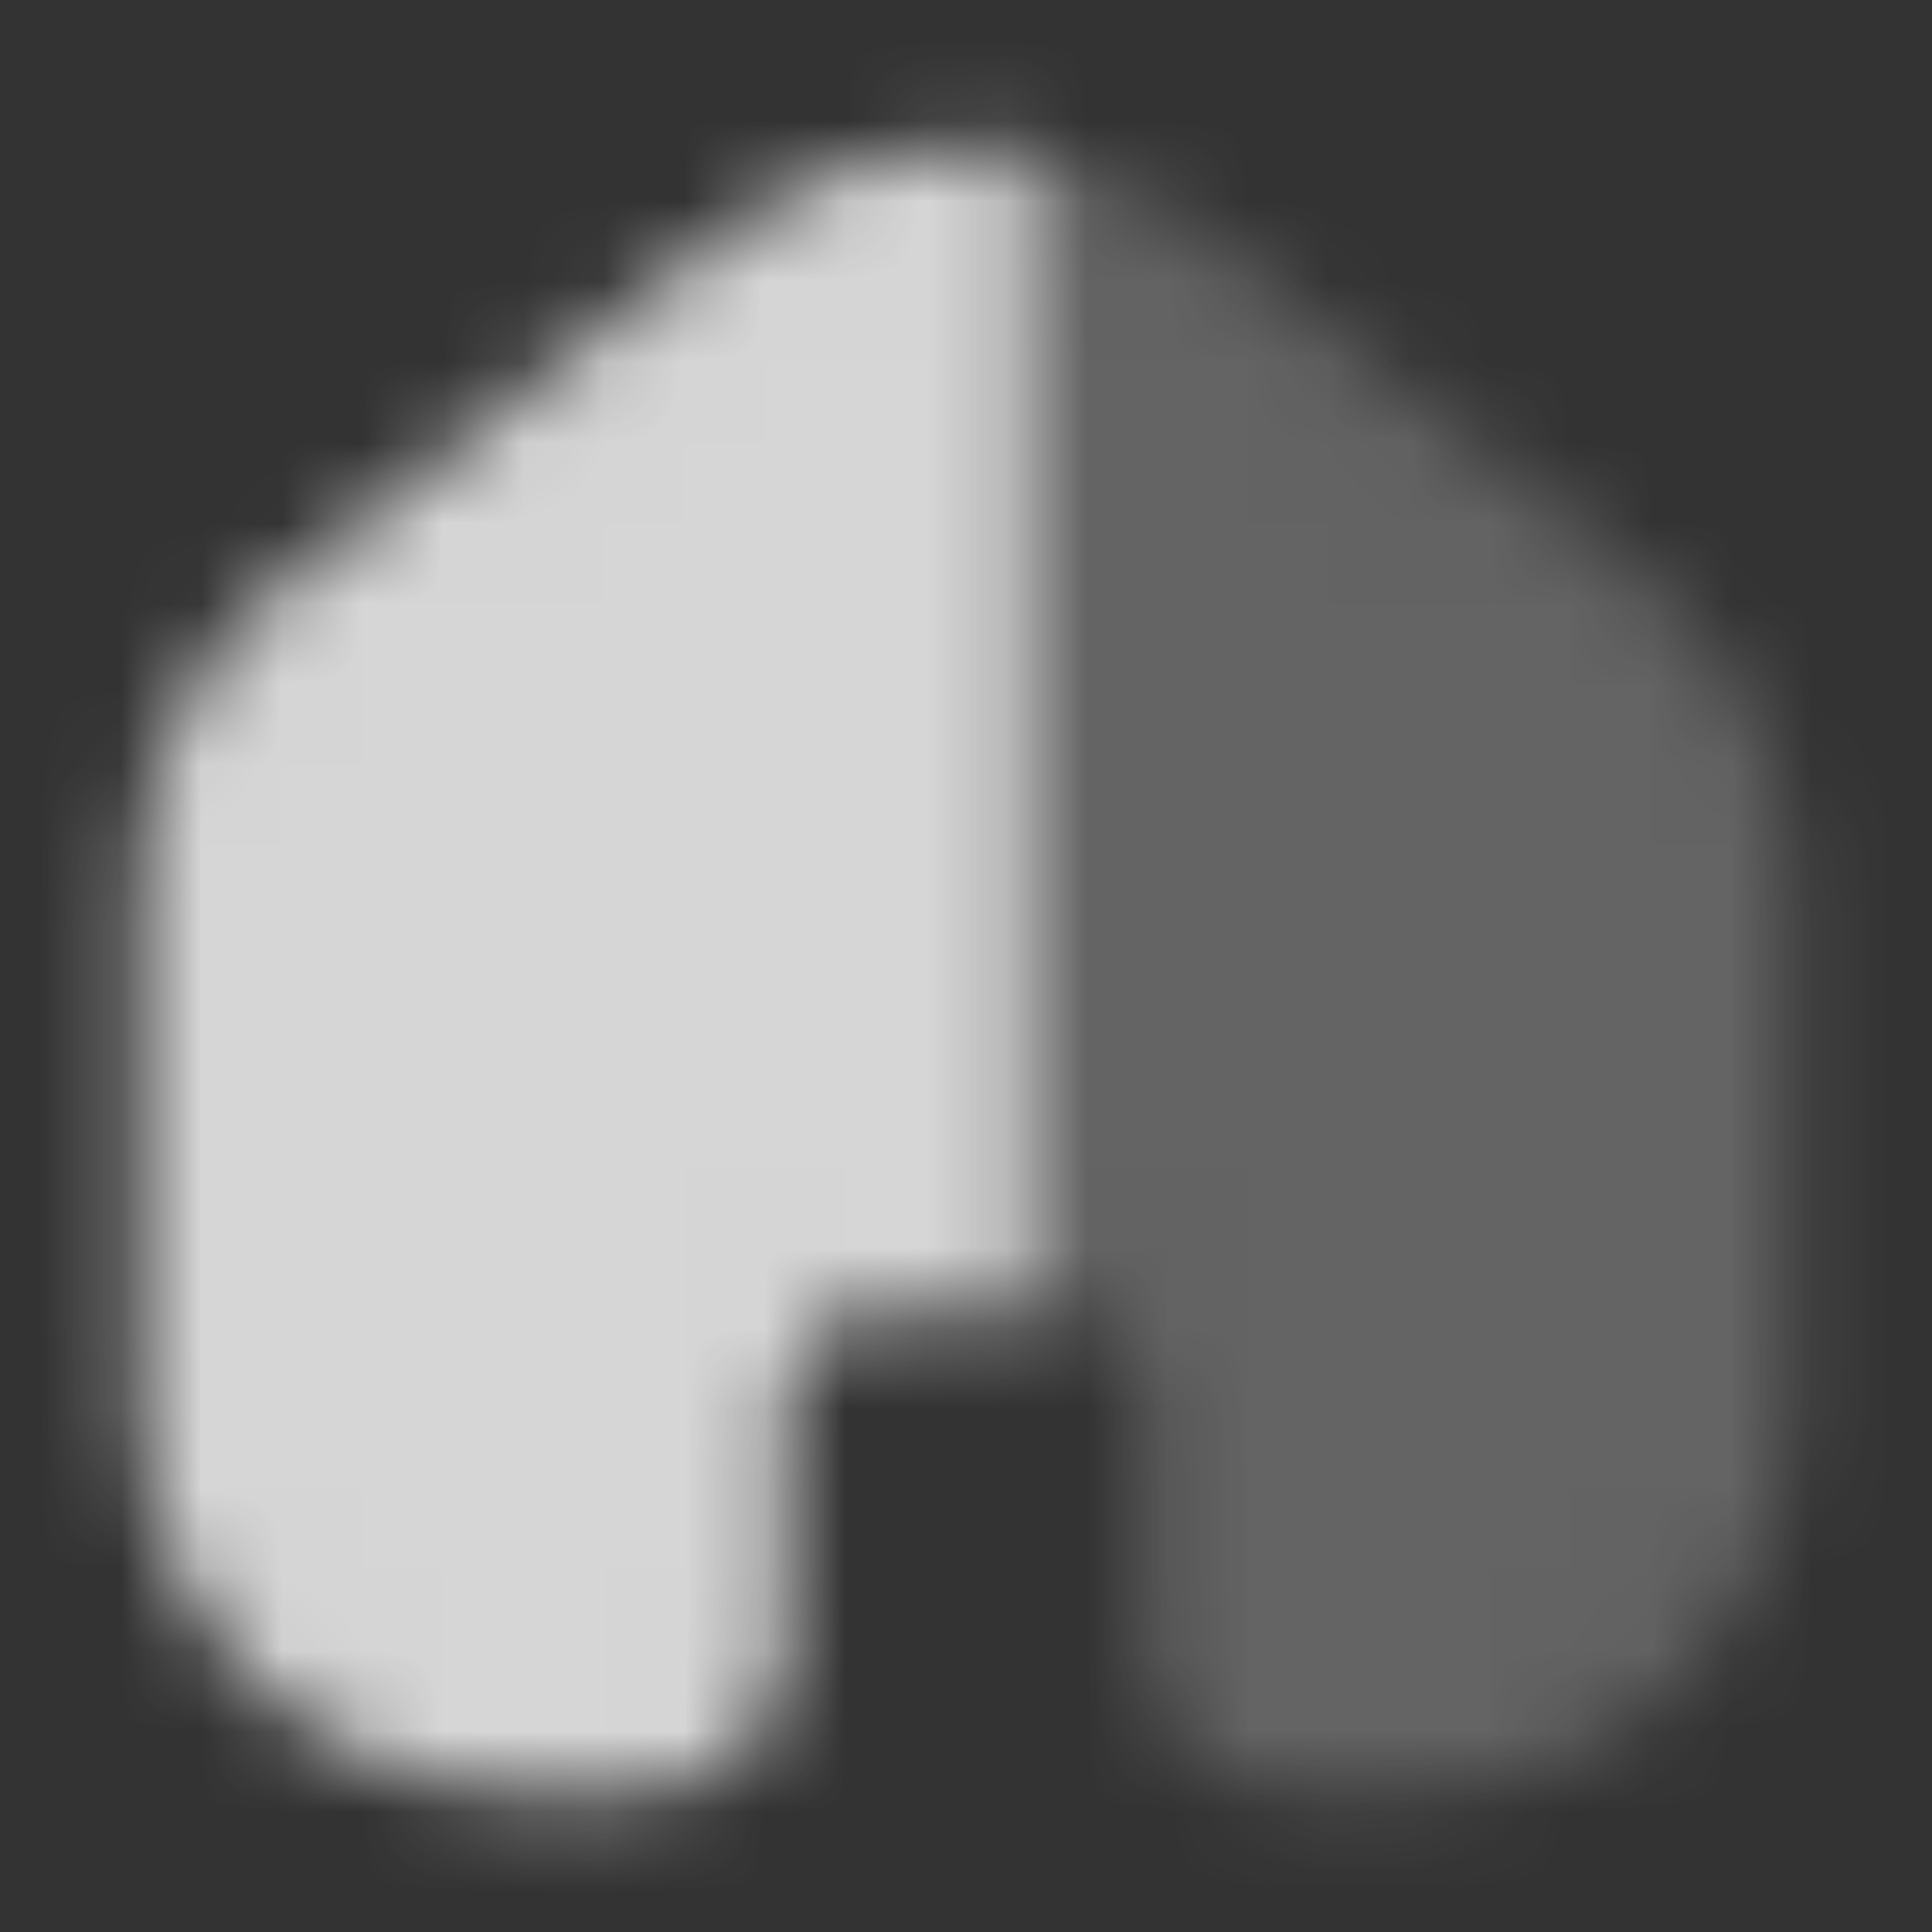 <svg width="24" height="24" viewBox="0 0 24 24" fill="none" xmlns="http://www.w3.org/2000/svg">
<rect x="0" y="0" width="24" height="24" fill="#333333" stroke="none"/>
<mask id="mask0_101_827" style="mask-type:alpha" maskUnits="userSpaceOnUse" x="0" y="0" width="24" height="24">
<path fill-rule="evenodd" clip-rule="evenodd" d="M12 2.596C11.124 2.596 10.248 2.883 9.521 3.457L4.021 7.799C3.061 8.557 2.5 9.714 2.5 10.938V17.5C2.5 19.709 4.291 21.5 6.5 21.5H8C8.552 21.5 9 21.052 9 20.5V17.5C9 16.395 9.895 15.5 11 15.5H12V2.596Z" fill="white"/>
<path d="M9.521 3.457L9.057 2.868V2.868L9.521 3.457ZM12 2.596H12.75V1.846L12 1.846V2.596ZM4.021 7.799L4.486 8.388H4.486L4.021 7.799ZM12 15.5V16.25H12.75V15.5H12ZM9.986 4.045C10.577 3.579 11.288 3.346 12 3.346V1.846C10.96 1.846 9.919 2.187 9.057 2.868L9.986 4.045ZM4.486 8.388L9.986 4.045L9.057 2.868L3.557 7.21L4.486 8.388ZM3.25 10.938C3.25 9.944 3.705 9.004 4.486 8.388L3.557 7.21C2.416 8.111 1.75 9.485 1.75 10.938H3.25ZM3.25 17.5V10.938H1.75V17.5H3.25ZM6.5 20.75C4.705 20.75 3.25 19.295 3.25 17.5H1.75C1.75 20.123 3.877 22.25 6.5 22.25V20.75ZM8 20.75H6.5V22.25H8V20.75ZM8.25 20.5C8.25 20.638 8.138 20.75 8 20.75V22.25C8.966 22.25 9.75 21.466 9.75 20.5H8.25ZM8.25 17.5V20.5H9.75V17.5H8.25ZM11 14.75C9.481 14.75 8.25 15.981 8.25 17.5H9.75C9.75 16.81 10.31 16.25 11 16.25V14.75ZM12 14.75H11V16.25H12V14.75ZM12.75 15.5V2.596H11.25V15.5H12.75Z" fill="white"/>
<g opacity="0.3">
<path fill-rule="evenodd" clip-rule="evenodd" d="M12 2.596C12.876 2.596 13.752 2.883 14.479 3.457L19.979 7.799C20.939 8.557 21.5 9.714 21.5 10.938V17.5C21.5 19.709 19.709 21.5 17.5 21.5H16C15.448 21.5 15 21.052 15 20.5V17.5C15 16.395 14.105 15.5 13 15.5H12V2.596Z" fill="white"/>
<path d="M14.479 3.457L14.943 2.868V2.868L14.479 3.457ZM12 2.596H11.25V1.846L12 1.846V2.596ZM19.979 7.799L19.514 8.388H19.514L19.979 7.799ZM12 15.5V16.25H11.25V15.5H12ZM14.014 4.045C13.423 3.579 12.712 3.346 12 3.346V1.846C13.04 1.846 14.081 2.187 14.943 2.868L14.014 4.045ZM19.514 8.388L14.014 4.045L14.943 2.868L20.443 7.21L19.514 8.388ZM20.75 10.938C20.75 9.944 20.294 9.004 19.514 8.388L20.443 7.21C21.584 8.111 22.25 9.485 22.25 10.938H20.75ZM20.75 17.5V10.938H22.25V17.5H20.75ZM17.5 20.75C19.295 20.75 20.75 19.295 20.75 17.5H22.25C22.25 20.123 20.123 22.25 17.5 22.25V20.75ZM16 20.75H17.5V22.25H16V20.75ZM15.75 20.5C15.75 20.638 15.862 20.75 16 20.75V22.25C15.034 22.25 14.25 21.466 14.25 20.5H15.75ZM15.75 17.5V20.5H14.25V17.5H15.75ZM13 14.75C14.519 14.75 15.75 15.981 15.75 17.5H14.25C14.25 16.81 13.69 16.25 13 16.25V14.75ZM12 14.75H13V16.25H12V14.75ZM11.25 15.5V2.596H12.75V15.5H11.25Z" fill="white"/>
</g>
</mask>
<g mask="url(#mask0_101_827)">
<rect x="-4" y="-5" width="33" height="33" fill="white" fill-opacity="0.8"/>
</g>
</svg>
